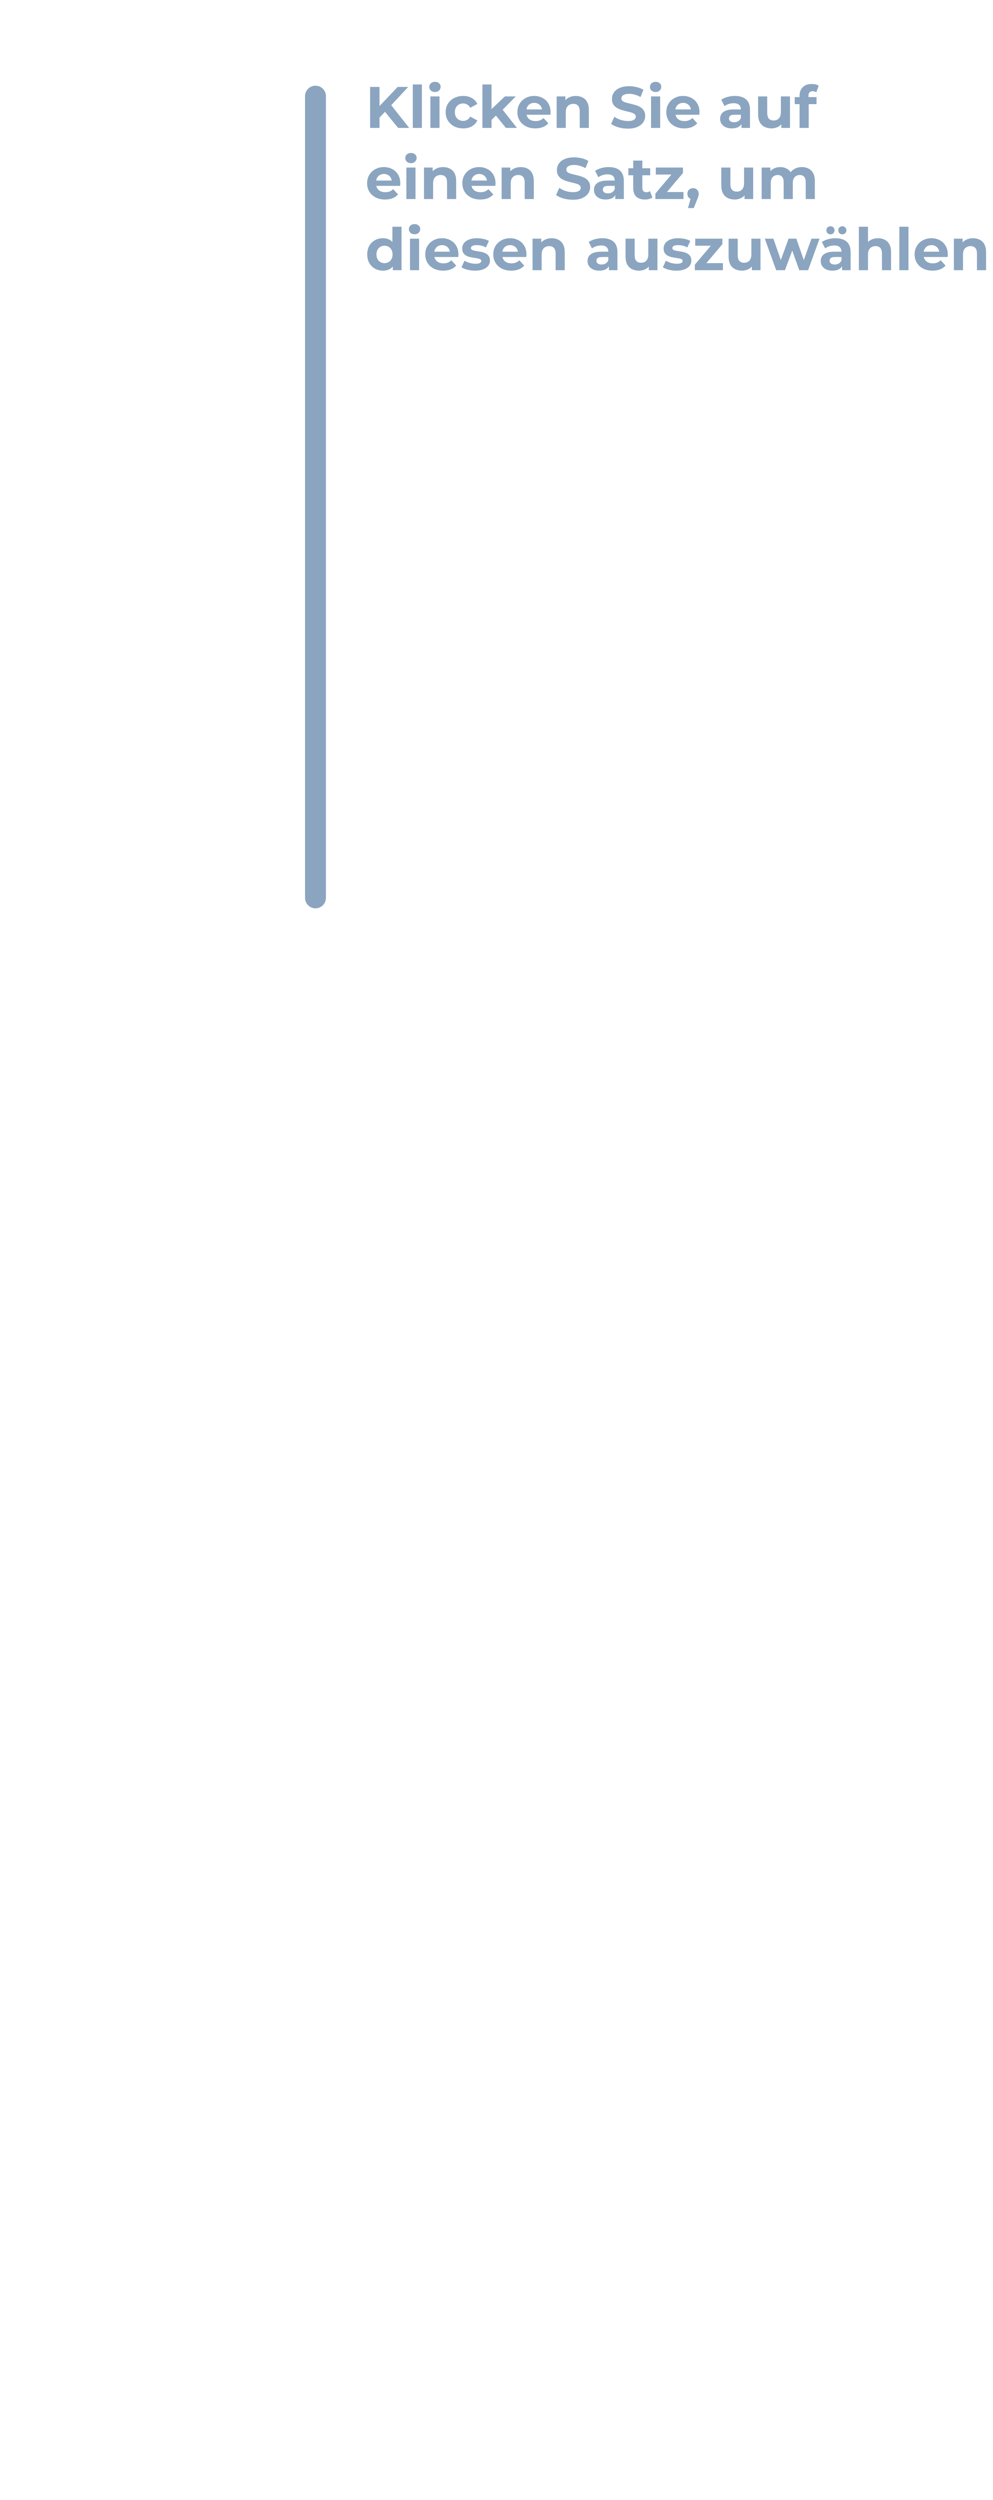<svg width="475" height="1195" viewBox="0 0 475 1195" fill="none" xmlns="http://www.w3.org/2000/svg">
<path d="M150.912 429.142L150.912 45.96" stroke="#8BA5C0" stroke-width="10" stroke-linecap="round"/>
<path d="M181.093 56.664L180.841 51.428L190.221 41.544H195.261L186.805 50.644L184.285 53.332L181.093 56.664ZM177.033 61.144V41.544H181.541V61.144H177.033ZM190.445 61.144L183.473 52.604L186.441 49.384L195.737 61.144H190.445ZM197.452 61.144V40.368H201.82V61.144H197.452ZM205.874 61.144V46.08H210.242V61.144H205.874ZM208.058 43.98C207.255 43.98 206.602 43.746 206.098 43.28C205.594 42.813 205.342 42.234 205.342 41.544C205.342 40.853 205.594 40.274 206.098 39.808C206.602 39.341 207.255 39.108 208.058 39.108C208.861 39.108 209.514 39.332 210.018 39.78C210.522 40.209 210.774 40.769 210.774 41.46C210.774 42.188 210.522 42.794 210.018 43.28C209.533 43.746 208.879 43.98 208.058 43.98ZM221.576 61.368C219.952 61.368 218.505 61.041 217.236 60.388C215.966 59.716 214.968 58.792 214.24 57.616C213.53 56.44 213.176 55.105 213.176 53.612C213.176 52.1 213.53 50.765 214.24 49.608C214.968 48.432 215.966 47.517 217.236 46.864C218.505 46.192 219.952 45.856 221.576 45.856C223.162 45.856 224.544 46.192 225.72 46.864C226.896 47.517 227.764 48.46 228.324 49.692L224.936 51.512C224.544 50.802 224.049 50.28 223.452 49.944C222.873 49.608 222.238 49.44 221.548 49.44C220.801 49.44 220.129 49.608 219.532 49.944C218.934 50.28 218.458 50.756 218.104 51.372C217.768 51.988 217.6 52.734 217.6 53.612C217.6 54.489 217.768 55.236 218.104 55.852C218.458 56.468 218.934 56.944 219.532 57.28C220.129 57.616 220.801 57.784 221.548 57.784C222.238 57.784 222.873 57.625 223.452 57.308C224.049 56.972 224.544 56.44 224.936 55.712L228.324 57.56C227.764 58.773 226.896 59.716 225.72 60.388C224.544 61.041 223.162 61.368 221.576 61.368ZM234.369 58.064L234.481 52.744L241.509 46.08H246.717L239.969 52.94L237.701 54.788L234.369 58.064ZM230.757 61.144V40.368H235.125V61.144H230.757ZM241.985 61.144L236.889 54.816L239.633 51.428L247.277 61.144H241.985ZM256.088 61.368C254.371 61.368 252.859 61.032 251.552 60.36C250.264 59.688 249.266 58.773 248.556 57.616C247.847 56.44 247.492 55.105 247.492 53.612C247.492 52.1 247.838 50.765 248.528 49.608C249.238 48.432 250.199 47.517 251.412 46.864C252.626 46.192 253.998 45.856 255.528 45.856C257.003 45.856 258.328 46.173 259.504 46.808C260.699 47.424 261.642 48.32 262.332 49.496C263.023 50.653 263.368 52.044 263.368 53.668C263.368 53.836 263.359 54.032 263.34 54.256C263.322 54.461 263.303 54.657 263.284 54.844H251.048V52.296H260.988L259.308 53.052C259.308 52.268 259.15 51.586 258.832 51.008C258.515 50.429 258.076 49.981 257.516 49.664C256.956 49.328 256.303 49.16 255.556 49.16C254.81 49.16 254.147 49.328 253.568 49.664C253.008 49.981 252.57 50.438 252.252 51.036C251.935 51.614 251.776 52.305 251.776 53.108V53.78C251.776 54.601 251.954 55.329 252.308 55.964C252.682 56.58 253.195 57.056 253.848 57.392C254.52 57.709 255.304 57.868 256.2 57.868C257.003 57.868 257.703 57.746 258.3 57.504C258.916 57.261 259.476 56.897 259.98 56.412L262.304 58.932C261.614 59.716 260.746 60.322 259.7 60.752C258.655 61.162 257.451 61.368 256.088 61.368ZM275.432 45.856C276.627 45.856 277.691 46.098 278.624 46.584C279.576 47.05 280.323 47.778 280.864 48.768C281.406 49.738 281.676 50.989 281.676 52.52V61.144H277.308V53.192C277.308 51.978 277.038 51.082 276.496 50.504C275.974 49.925 275.227 49.636 274.256 49.636C273.566 49.636 272.94 49.785 272.38 50.084C271.839 50.364 271.41 50.802 271.092 51.4C270.794 51.997 270.644 52.762 270.644 53.696V61.144H266.276V46.08H270.448V50.252L269.664 48.992C270.206 47.984 270.98 47.209 271.988 46.668C272.996 46.126 274.144 45.856 275.432 45.856ZM300.313 61.48C298.745 61.48 297.243 61.274 295.805 60.864C294.368 60.434 293.211 59.884 292.333 59.212L293.873 55.796C294.713 56.393 295.703 56.888 296.841 57.28C297.999 57.653 299.165 57.84 300.341 57.84C301.237 57.84 301.956 57.756 302.497 57.588C303.057 57.401 303.468 57.149 303.729 56.832C303.991 56.514 304.121 56.15 304.121 55.74C304.121 55.217 303.916 54.806 303.505 54.508C303.095 54.19 302.553 53.938 301.881 53.752C301.209 53.546 300.463 53.36 299.641 53.192C298.839 53.005 298.027 52.781 297.205 52.52C296.403 52.258 295.665 51.922 294.993 51.512C294.321 51.101 293.771 50.56 293.341 49.888C292.931 49.216 292.725 48.357 292.725 47.312C292.725 46.192 293.024 45.174 293.621 44.26C294.237 43.326 295.152 42.589 296.365 42.048C297.597 41.488 299.137 41.208 300.985 41.208C302.217 41.208 303.431 41.357 304.625 41.656C305.82 41.936 306.875 42.365 307.789 42.944L306.389 46.388C305.475 45.865 304.56 45.482 303.645 45.24C302.731 44.978 301.835 44.848 300.957 44.848C300.08 44.848 299.361 44.95 298.801 45.156C298.241 45.361 297.84 45.632 297.597 45.968C297.355 46.285 297.233 46.658 297.233 47.088C297.233 47.592 297.439 48.002 297.849 48.32C298.26 48.618 298.801 48.861 299.473 49.048C300.145 49.234 300.883 49.421 301.685 49.608C302.507 49.794 303.319 50.009 304.121 50.252C304.943 50.494 305.689 50.821 306.361 51.232C307.033 51.642 307.575 52.184 307.985 52.856C308.415 53.528 308.629 54.377 308.629 55.404C308.629 56.505 308.321 57.513 307.705 58.428C307.089 59.342 306.165 60.08 304.933 60.64C303.72 61.2 302.18 61.48 300.313 61.48ZM311.421 61.144V46.08H315.789V61.144H311.421ZM313.605 43.98C312.802 43.98 312.149 43.746 311.645 43.28C311.141 42.813 310.889 42.234 310.889 41.544C310.889 40.853 311.141 40.274 311.645 39.808C312.149 39.341 312.802 39.108 313.605 39.108C314.407 39.108 315.061 39.332 315.565 39.78C316.069 40.209 316.321 40.769 316.321 41.46C316.321 42.188 316.069 42.794 315.565 43.28C315.079 43.746 314.426 43.98 313.605 43.98ZM327.319 61.368C325.601 61.368 324.089 61.032 322.783 60.36C321.495 59.688 320.496 58.773 319.787 57.616C319.077 56.44 318.723 55.105 318.723 53.612C318.723 52.1 319.068 50.765 319.759 49.608C320.468 48.432 321.429 47.517 322.643 46.864C323.856 46.192 325.228 45.856 326.759 45.856C328.233 45.856 329.559 46.173 330.735 46.808C331.929 47.424 332.872 48.32 333.563 49.496C334.253 50.653 334.599 52.044 334.599 53.668C334.599 53.836 334.589 54.032 334.571 54.256C334.552 54.461 334.533 54.657 334.515 54.844H322.279V52.296H332.219L330.539 53.052C330.539 52.268 330.38 51.586 330.063 51.008C329.745 50.429 329.307 49.981 328.747 49.664C328.187 49.328 327.533 49.16 326.787 49.16C326.04 49.16 325.377 49.328 324.799 49.664C324.239 49.981 323.8 50.438 323.483 51.036C323.165 51.614 323.007 52.305 323.007 53.108V53.78C323.007 54.601 323.184 55.329 323.539 55.964C323.912 56.58 324.425 57.056 325.079 57.392C325.751 57.709 326.535 57.868 327.431 57.868C328.233 57.868 328.933 57.746 329.531 57.504C330.147 57.261 330.707 56.897 331.211 56.412L333.535 58.932C332.844 59.716 331.976 60.322 330.931 60.752C329.885 61.162 328.681 61.368 327.319 61.368ZM354.676 61.144V58.204L354.396 57.56V52.296C354.396 51.362 354.107 50.634 353.528 50.112C352.968 49.589 352.1 49.328 350.924 49.328C350.122 49.328 349.328 49.458 348.544 49.72C347.779 49.962 347.126 50.298 346.584 50.728L345.016 47.676C345.838 47.097 346.827 46.649 347.984 46.332C349.142 46.014 350.318 45.856 351.512 45.856C353.808 45.856 355.591 46.397 356.86 47.48C358.13 48.562 358.764 50.252 358.764 52.548V61.144H354.676ZM350.084 61.368C348.908 61.368 347.9 61.172 347.06 60.78C346.22 60.369 345.576 59.818 345.128 59.128C344.68 58.437 344.456 57.662 344.456 56.804C344.456 55.908 344.671 55.124 345.1 54.452C345.548 53.78 346.248 53.257 347.2 52.884C348.152 52.492 349.394 52.296 350.924 52.296H354.928V54.844H351.4C350.374 54.844 349.664 55.012 349.272 55.348C348.899 55.684 348.712 56.104 348.712 56.608C348.712 57.168 348.927 57.616 349.356 57.952C349.804 58.269 350.411 58.428 351.176 58.428C351.904 58.428 352.558 58.26 353.136 57.924C353.715 57.569 354.135 57.056 354.396 56.384L355.068 58.4C354.751 59.37 354.172 60.108 353.332 60.612C352.492 61.116 351.41 61.368 350.084 61.368ZM369.074 61.368C367.823 61.368 366.703 61.125 365.714 60.64C364.743 60.154 363.987 59.417 363.446 58.428C362.904 57.42 362.634 56.141 362.634 54.592V46.08H367.002V53.948C367.002 55.198 367.263 56.122 367.786 56.72C368.327 57.298 369.083 57.588 370.054 57.588C370.726 57.588 371.323 57.448 371.846 57.168C372.368 56.869 372.779 56.421 373.078 55.824C373.376 55.208 373.526 54.442 373.526 53.528V46.08H377.894V61.144H373.75V57L374.506 58.204C374.002 59.249 373.255 60.042 372.266 60.584C371.295 61.106 370.231 61.368 369.074 61.368ZM382.472 61.144V45.744C382.472 44.045 382.976 42.692 383.984 41.684C384.992 40.657 386.43 40.144 388.296 40.144C388.931 40.144 389.538 40.209 390.116 40.34C390.714 40.47 391.218 40.676 391.628 40.956L390.48 44.12C390.238 43.952 389.967 43.821 389.668 43.728C389.37 43.634 389.052 43.588 388.716 43.588C388.082 43.588 387.587 43.774 387.232 44.148C386.896 44.502 386.728 45.044 386.728 45.772V47.172L386.84 49.048V61.144H382.472ZM380.148 49.776V46.416H390.592V49.776H380.148ZM184.201 95.368C182.484 95.368 180.972 95.032 179.665 94.36C178.377 93.688 177.379 92.773 176.669 91.616C175.96 90.44 175.605 89.105 175.605 87.612C175.605 86.1 175.951 84.765 176.641 83.608C177.351 82.432 178.312 81.517 179.525 80.864C180.739 80.192 182.111 79.856 183.641 79.856C185.116 79.856 186.441 80.173 187.617 80.808C188.812 81.424 189.755 82.32 190.445 83.496C191.136 84.653 191.481 86.044 191.481 87.668C191.481 87.836 191.472 88.032 191.453 88.256C191.435 88.461 191.416 88.657 191.397 88.844H179.161V86.296H189.101L187.421 87.052C187.421 86.268 187.263 85.586 186.945 85.008C186.628 84.429 186.189 83.981 185.629 83.664C185.069 83.328 184.416 83.16 183.669 83.16C182.923 83.16 182.26 83.328 181.681 83.664C181.121 83.981 180.683 84.438 180.365 85.036C180.048 85.614 179.889 86.305 179.889 87.108V87.78C179.889 88.601 180.067 89.329 180.421 89.964C180.795 90.58 181.308 91.056 181.961 91.392C182.633 91.709 183.417 91.868 184.313 91.868C185.116 91.868 185.816 91.746 186.413 91.504C187.029 91.261 187.589 90.897 188.093 90.412L190.417 92.932C189.727 93.716 188.859 94.322 187.813 94.752C186.768 95.162 185.564 95.368 184.201 95.368ZM194.39 95.144V80.08H198.758V95.144H194.39ZM196.574 77.98C195.771 77.98 195.118 77.746 194.614 77.28C194.11 76.813 193.858 76.234 193.858 75.544C193.858 74.853 194.11 74.274 194.614 73.808C195.118 73.341 195.771 73.108 196.574 73.108C197.376 73.108 198.03 73.332 198.534 73.78C199.038 74.209 199.29 74.769 199.29 75.46C199.29 76.188 199.038 76.794 198.534 77.28C198.048 77.746 197.395 77.98 196.574 77.98ZM211.967 79.856C213.162 79.856 214.226 80.098 215.159 80.584C216.111 81.05 216.858 81.778 217.399 82.768C217.941 83.738 218.211 84.989 218.211 86.52V95.144H213.843V87.192C213.843 85.978 213.573 85.082 213.031 84.504C212.509 83.925 211.762 83.636 210.791 83.636C210.101 83.636 209.475 83.785 208.915 84.084C208.374 84.364 207.945 84.802 207.627 85.4C207.329 85.997 207.179 86.762 207.179 87.696V95.144H202.811V80.08H206.983V84.252L206.199 82.992C206.741 81.984 207.515 81.209 208.523 80.668C209.531 80.126 210.679 79.856 211.967 79.856ZM229.756 95.368C228.039 95.368 226.527 95.032 225.22 94.36C223.932 93.688 222.933 92.773 222.224 91.616C221.515 90.44 221.16 89.105 221.16 87.612C221.16 86.1 221.505 84.765 222.196 83.608C222.905 82.432 223.867 81.517 225.08 80.864C226.293 80.192 227.665 79.856 229.196 79.856C230.671 79.856 231.996 80.173 233.172 80.808C234.367 81.424 235.309 82.32 236 83.496C236.691 84.653 237.036 86.044 237.036 87.668C237.036 87.836 237.027 88.032 237.008 88.256C236.989 88.461 236.971 88.657 236.952 88.844H224.716V86.296H234.656L232.976 87.052C232.976 86.268 232.817 85.586 232.5 85.008C232.183 84.429 231.744 83.981 231.184 83.664C230.624 83.328 229.971 83.16 229.224 83.16C228.477 83.16 227.815 83.328 227.236 83.664C226.676 83.981 226.237 84.438 225.92 85.036C225.603 85.614 225.444 86.305 225.444 87.108V87.78C225.444 88.601 225.621 89.329 225.976 89.964C226.349 90.58 226.863 91.056 227.516 91.392C228.188 91.709 228.972 91.868 229.868 91.868C230.671 91.868 231.371 91.746 231.968 91.504C232.584 91.261 233.144 90.897 233.648 90.412L235.972 92.932C235.281 93.716 234.413 94.322 233.368 94.752C232.323 95.162 231.119 95.368 229.756 95.368ZM249.1 79.856C250.295 79.856 251.359 80.098 252.292 80.584C253.244 81.05 253.991 81.778 254.532 82.768C255.074 83.738 255.344 84.989 255.344 86.52V95.144H250.976V87.192C250.976 85.978 250.706 85.082 250.164 84.504C249.642 83.925 248.895 83.636 247.924 83.636C247.234 83.636 246.608 83.785 246.048 84.084C245.507 84.364 245.078 84.802 244.76 85.4C244.462 85.997 244.312 86.762 244.312 87.696V95.144H239.944V80.08H244.116V84.252L243.332 82.992C243.874 81.984 244.648 81.209 245.656 80.668C246.664 80.126 247.812 79.856 249.1 79.856ZM273.981 95.48C272.413 95.48 270.911 95.274 269.473 94.864C268.036 94.434 266.879 93.884 266.001 93.212L267.541 89.796C268.381 90.393 269.371 90.888 270.509 91.28C271.667 91.653 272.833 91.84 274.009 91.84C274.905 91.84 275.624 91.756 276.165 91.588C276.725 91.401 277.136 91.149 277.397 90.832C277.659 90.514 277.789 90.15 277.789 89.74C277.789 89.217 277.584 88.806 277.173 88.508C276.763 88.19 276.221 87.938 275.549 87.752C274.877 87.546 274.131 87.36 273.309 87.192C272.507 87.005 271.695 86.781 270.873 86.52C270.071 86.258 269.333 85.922 268.661 85.512C267.989 85.101 267.439 84.56 267.009 83.888C266.599 83.216 266.393 82.357 266.393 81.312C266.393 80.192 266.692 79.174 267.289 78.26C267.905 77.326 268.82 76.589 270.033 76.048C271.265 75.488 272.805 75.208 274.653 75.208C275.885 75.208 277.099 75.357 278.293 75.656C279.488 75.936 280.543 76.365 281.457 76.944L280.057 80.388C279.143 79.865 278.228 79.482 277.313 79.24C276.399 78.978 275.503 78.848 274.625 78.848C273.748 78.848 273.029 78.95 272.469 79.156C271.909 79.361 271.508 79.632 271.265 79.968C271.023 80.285 270.901 80.658 270.901 81.088C270.901 81.592 271.107 82.002 271.517 82.32C271.928 82.618 272.469 82.861 273.141 83.048C273.813 83.234 274.551 83.421 275.353 83.608C276.175 83.794 276.987 84.009 277.789 84.252C278.611 84.494 279.357 84.821 280.029 85.232C280.701 85.642 281.243 86.184 281.653 86.856C282.083 87.528 282.297 88.377 282.297 89.404C282.297 90.505 281.989 91.513 281.373 92.428C280.757 93.342 279.833 94.08 278.601 94.64C277.388 95.2 275.848 95.48 273.981 95.48ZM294.329 95.144V92.204L294.049 91.56V86.296C294.049 85.362 293.759 84.634 293.181 84.112C292.621 83.589 291.753 83.328 290.577 83.328C289.774 83.328 288.981 83.458 288.197 83.72C287.431 83.962 286.778 84.298 286.237 84.728L284.669 81.676C285.49 81.097 286.479 80.649 287.637 80.332C288.794 80.014 289.97 79.856 291.165 79.856C293.461 79.856 295.243 80.397 296.513 81.48C297.782 82.562 298.417 84.252 298.417 86.548V95.144H294.329ZM289.737 95.368C288.561 95.368 287.553 95.172 286.713 94.78C285.873 94.369 285.229 93.818 284.781 93.128C284.333 92.437 284.109 91.662 284.109 90.804C284.109 89.908 284.323 89.124 284.753 88.452C285.201 87.78 285.901 87.257 286.853 86.884C287.805 86.492 289.046 86.296 290.577 86.296H294.581V88.844H291.053C290.026 88.844 289.317 89.012 288.925 89.348C288.551 89.684 288.365 90.104 288.365 90.608C288.365 91.168 288.579 91.616 289.009 91.952C289.457 92.269 290.063 92.428 290.829 92.428C291.557 92.428 292.21 92.26 292.789 91.924C293.367 91.569 293.787 91.056 294.049 90.384L294.721 92.4C294.403 93.37 293.825 94.108 292.985 94.612C292.145 95.116 291.062 95.368 289.737 95.368ZM308.53 95.368C306.757 95.368 305.375 94.92 304.386 94.024C303.397 93.109 302.902 91.756 302.902 89.964V76.748H307.27V89.908C307.27 90.542 307.438 91.037 307.774 91.392C308.11 91.728 308.567 91.896 309.146 91.896C309.837 91.896 310.425 91.709 310.91 91.336L312.086 94.416C311.638 94.733 311.097 94.976 310.462 95.144C309.846 95.293 309.202 95.368 308.53 95.368ZM300.578 83.776V80.416H311.022V83.776H300.578ZM313.502 95.144V92.512L322.406 81.984L323.162 83.44H313.698V80.08H326.69V82.712L317.786 93.24L317.002 91.784H326.942V95.144H313.502ZM329.094 99.456L330.942 92.736L331.558 95.256C330.756 95.256 330.093 95.022 329.57 94.556C329.066 94.089 328.814 93.445 328.814 92.624C328.814 91.802 329.076 91.149 329.598 90.664C330.121 90.178 330.765 89.936 331.53 89.936C332.314 89.936 332.958 90.188 333.462 90.692C333.966 91.177 334.218 91.821 334.218 92.624C334.218 92.866 334.2 93.109 334.162 93.352C334.125 93.576 334.05 93.856 333.938 94.192C333.845 94.509 333.686 94.92 333.462 95.424L331.866 99.456H329.094ZM351.464 95.368C350.214 95.368 349.094 95.125 348.104 94.64C347.134 94.154 346.378 93.417 345.836 92.428C345.295 91.42 345.024 90.141 345.024 88.592V80.08H349.392V87.948C349.392 89.198 349.654 90.122 350.176 90.72C350.718 91.298 351.474 91.588 352.444 91.588C353.116 91.588 353.714 91.448 354.236 91.168C354.759 90.869 355.17 90.421 355.468 89.824C355.767 89.208 355.916 88.442 355.916 87.528V80.08H360.284V95.144H356.14V91L356.896 92.204C356.392 93.249 355.646 94.042 354.656 94.584C353.686 95.106 352.622 95.368 351.464 95.368ZM383.623 79.856C384.818 79.856 385.872 80.098 386.787 80.584C387.72 81.05 388.448 81.778 388.971 82.768C389.512 83.738 389.783 84.989 389.783 86.52V95.144H385.415V87.192C385.415 85.978 385.163 85.082 384.659 84.504C384.155 83.925 383.446 83.636 382.531 83.636C381.896 83.636 381.327 83.785 380.823 84.084C380.319 84.364 379.927 84.793 379.647 85.372C379.367 85.95 379.227 86.688 379.227 87.584V95.144H374.859V87.192C374.859 85.978 374.607 85.082 374.103 84.504C373.618 83.925 372.918 83.636 372.003 83.636C371.368 83.636 370.799 83.785 370.295 84.084C369.791 84.364 369.399 84.793 369.119 85.372C368.839 85.95 368.699 86.688 368.699 87.584V95.144H364.331V80.08H368.503V84.196L367.719 82.992C368.242 81.965 368.979 81.19 369.931 80.668C370.902 80.126 372.003 79.856 373.235 79.856C374.616 79.856 375.82 80.21 376.847 80.92C377.892 81.61 378.583 82.674 378.919 84.112L377.379 83.692C377.883 82.516 378.686 81.582 379.787 80.892C380.907 80.201 382.186 79.856 383.623 79.856ZM183.193 129.368C181.775 129.368 180.496 129.05 179.357 128.416C178.219 127.762 177.313 126.857 176.641 125.7C175.988 124.542 175.661 123.18 175.661 121.612C175.661 120.025 175.988 118.653 176.641 117.496C177.313 116.338 178.219 115.442 179.357 114.808C180.496 114.173 181.775 113.856 183.193 113.856C184.463 113.856 185.573 114.136 186.525 114.696C187.477 115.256 188.215 116.105 188.737 117.244C189.26 118.382 189.521 119.838 189.521 121.612C189.521 123.366 189.269 124.822 188.765 125.98C188.261 127.118 187.533 127.968 186.581 128.528C185.648 129.088 184.519 129.368 183.193 129.368ZM183.949 125.784C184.659 125.784 185.303 125.616 185.881 125.28C186.46 124.944 186.917 124.468 187.253 123.852C187.608 123.217 187.785 122.47 187.785 121.612C187.785 120.734 187.608 119.988 187.253 119.372C186.917 118.756 186.46 118.28 185.881 117.944C185.303 117.608 184.659 117.44 183.949 117.44C183.221 117.44 182.568 117.608 181.989 117.944C181.411 118.28 180.944 118.756 180.589 119.372C180.253 119.988 180.085 120.734 180.085 121.612C180.085 122.47 180.253 123.217 180.589 123.852C180.944 124.468 181.411 124.944 181.989 125.28C182.568 125.616 183.221 125.784 183.949 125.784ZM187.897 129.144V126.064L187.981 121.584L187.701 117.132V108.368H192.069V129.144H187.897ZM196.112 129.144V114.08H200.48V129.144H196.112ZM198.296 111.98C197.494 111.98 196.84 111.746 196.336 111.28C195.832 110.813 195.58 110.234 195.58 109.544C195.58 108.853 195.832 108.274 196.336 107.808C196.84 107.341 197.494 107.108 198.296 107.108C199.099 107.108 199.752 107.332 200.256 107.78C200.76 108.209 201.012 108.769 201.012 109.46C201.012 110.188 200.76 110.794 200.256 111.28C199.771 111.746 199.118 111.98 198.296 111.98ZM212.01 129.368C210.293 129.368 208.781 129.032 207.474 128.36C206.186 127.688 205.187 126.773 204.478 125.616C203.769 124.44 203.414 123.105 203.414 121.612C203.414 120.1 203.759 118.765 204.45 117.608C205.159 116.432 206.121 115.517 207.334 114.864C208.547 114.192 209.919 113.856 211.45 113.856C212.925 113.856 214.25 114.173 215.426 114.808C216.621 115.424 217.563 116.32 218.254 117.496C218.945 118.653 219.29 120.044 219.29 121.668C219.29 121.836 219.281 122.032 219.262 122.256C219.243 122.461 219.225 122.657 219.206 122.844H206.97V120.296H216.91L215.23 121.052C215.23 120.268 215.071 119.586 214.754 119.008C214.437 118.429 213.998 117.981 213.438 117.664C212.878 117.328 212.225 117.16 211.478 117.16C210.731 117.16 210.069 117.328 209.49 117.664C208.93 117.981 208.491 118.438 208.174 119.036C207.857 119.614 207.698 120.305 207.698 121.108V121.78C207.698 122.601 207.875 123.329 208.23 123.964C208.603 124.58 209.117 125.056 209.77 125.392C210.442 125.709 211.226 125.868 212.122 125.868C212.925 125.868 213.625 125.746 214.222 125.504C214.838 125.261 215.398 124.897 215.902 124.412L218.226 126.932C217.535 127.716 216.667 128.322 215.622 128.752C214.577 129.162 213.373 129.368 212.01 129.368ZM227.266 129.368C225.978 129.368 224.737 129.218 223.542 128.92C222.366 128.602 221.433 128.21 220.742 127.744L222.198 124.608C222.889 125.037 223.701 125.392 224.634 125.672C225.586 125.933 226.519 126.064 227.434 126.064C228.442 126.064 229.151 125.942 229.562 125.7C229.991 125.457 230.206 125.121 230.206 124.692C230.206 124.337 230.038 124.076 229.702 123.908C229.385 123.721 228.955 123.581 228.414 123.488C227.873 123.394 227.275 123.301 226.622 123.208C225.987 123.114 225.343 122.993 224.69 122.844C224.037 122.676 223.439 122.433 222.898 122.116C222.357 121.798 221.918 121.369 221.582 120.828C221.265 120.286 221.106 119.586 221.106 118.728C221.106 117.776 221.377 116.936 221.918 116.208C222.478 115.48 223.281 114.91 224.326 114.5C225.371 114.07 226.622 113.856 228.078 113.856C229.105 113.856 230.15 113.968 231.214 114.192C232.278 114.416 233.165 114.742 233.874 115.172L232.418 118.28C231.69 117.85 230.953 117.561 230.206 117.412C229.478 117.244 228.769 117.16 228.078 117.16C227.107 117.16 226.398 117.29 225.95 117.552C225.502 117.813 225.278 118.149 225.278 118.56C225.278 118.933 225.437 119.213 225.754 119.4C226.09 119.586 226.529 119.736 227.07 119.848C227.611 119.96 228.199 120.062 228.834 120.156C229.487 120.23 230.141 120.352 230.794 120.52C231.447 120.688 232.035 120.93 232.558 121.248C233.099 121.546 233.538 121.966 233.874 122.508C234.21 123.03 234.378 123.721 234.378 124.58C234.378 125.513 234.098 126.344 233.538 127.072C232.978 127.781 232.166 128.341 231.102 128.752C230.057 129.162 228.778 129.368 227.266 129.368ZM244.549 129.368C242.832 129.368 241.32 129.032 240.013 128.36C238.725 127.688 237.726 126.773 237.017 125.616C236.308 124.44 235.953 123.105 235.953 121.612C235.953 120.1 236.298 118.765 236.989 117.608C237.698 116.432 238.66 115.517 239.873 114.864C241.086 114.192 242.458 113.856 243.989 113.856C245.464 113.856 246.789 114.173 247.965 114.808C249.16 115.424 250.102 116.32 250.793 117.496C251.484 118.653 251.829 120.044 251.829 121.668C251.829 121.836 251.82 122.032 251.801 122.256C251.782 122.461 251.764 122.657 251.745 122.844H239.509V120.296H249.449L247.769 121.052C247.769 120.268 247.61 119.586 247.293 119.008C246.976 118.429 246.537 117.981 245.977 117.664C245.417 117.328 244.764 117.16 244.017 117.16C243.27 117.16 242.608 117.328 242.029 117.664C241.469 117.981 241.03 118.438 240.713 119.036C240.396 119.614 240.237 120.305 240.237 121.108V121.78C240.237 122.601 240.414 123.329 240.769 123.964C241.142 124.58 241.656 125.056 242.309 125.392C242.981 125.709 243.765 125.868 244.661 125.868C245.464 125.868 246.164 125.746 246.761 125.504C247.377 125.261 247.937 124.897 248.441 124.412L250.765 126.932C250.074 127.716 249.206 128.322 248.161 128.752C247.116 129.162 245.912 129.368 244.549 129.368ZM263.893 113.856C265.088 113.856 266.152 114.098 267.085 114.584C268.037 115.05 268.784 115.778 269.325 116.768C269.867 117.738 270.137 118.989 270.137 120.52V129.144H265.769V121.192C265.769 119.978 265.499 119.082 264.957 118.504C264.435 117.925 263.688 117.636 262.717 117.636C262.027 117.636 261.401 117.785 260.841 118.084C260.3 118.364 259.871 118.802 259.553 119.4C259.255 119.997 259.105 120.762 259.105 121.696V129.144H254.737V114.08H258.909V118.252L258.125 116.992C258.667 115.984 259.441 115.209 260.449 114.668C261.457 114.126 262.605 113.856 263.893 113.856ZM291.266 129.144V126.204L290.986 125.56V120.296C290.986 119.362 290.697 118.634 290.118 118.112C289.558 117.589 288.69 117.328 287.514 117.328C286.712 117.328 285.918 117.458 285.134 117.72C284.369 117.962 283.716 118.298 283.174 118.728L281.606 115.676C282.428 115.097 283.417 114.649 284.574 114.332C285.732 114.014 286.908 113.856 288.102 113.856C290.398 113.856 292.181 114.397 293.45 115.48C294.72 116.562 295.354 118.252 295.354 120.548V129.144H291.266ZM286.674 129.368C285.498 129.368 284.49 129.172 283.65 128.78C282.81 128.369 282.166 127.818 281.718 127.128C281.27 126.437 281.046 125.662 281.046 124.804C281.046 123.908 281.261 123.124 281.69 122.452C282.138 121.78 282.838 121.257 283.79 120.884C284.742 120.492 285.984 120.296 287.514 120.296H291.518V122.844H287.99C286.964 122.844 286.254 123.012 285.862 123.348C285.489 123.684 285.302 124.104 285.302 124.608C285.302 125.168 285.517 125.616 285.946 125.952C286.394 126.269 287.001 126.428 287.766 126.428C288.494 126.428 289.148 126.26 289.726 125.924C290.305 125.569 290.725 125.056 290.986 124.384L291.658 126.4C291.341 127.37 290.762 128.108 289.922 128.612C289.082 129.116 288 129.368 286.674 129.368ZM305.664 129.368C304.413 129.368 303.293 129.125 302.304 128.64C301.333 128.154 300.577 127.417 300.036 126.428C299.494 125.42 299.224 124.141 299.224 122.592V114.08H303.592V121.948C303.592 123.198 303.853 124.122 304.376 124.72C304.917 125.298 305.673 125.588 306.644 125.588C307.316 125.588 307.913 125.448 308.436 125.168C308.958 124.869 309.369 124.421 309.668 123.824C309.966 123.208 310.116 122.442 310.116 121.528V114.08H314.484V129.144H310.34V125L311.096 126.204C310.592 127.249 309.845 128.042 308.856 128.584C307.885 129.106 306.821 129.368 305.664 129.368ZM323.598 129.368C322.31 129.368 321.069 129.218 319.874 128.92C318.698 128.602 317.765 128.21 317.074 127.744L318.53 124.608C319.221 125.037 320.033 125.392 320.966 125.672C321.918 125.933 322.851 126.064 323.766 126.064C324.774 126.064 325.483 125.942 325.894 125.7C326.323 125.457 326.538 125.121 326.538 124.692C326.538 124.337 326.37 124.076 326.034 123.908C325.717 123.721 325.287 123.581 324.746 123.488C324.205 123.394 323.607 123.301 322.954 123.208C322.319 123.114 321.675 122.993 321.022 122.844C320.369 122.676 319.771 122.433 319.23 122.116C318.689 121.798 318.25 121.369 317.914 120.828C317.597 120.286 317.438 119.586 317.438 118.728C317.438 117.776 317.709 116.936 318.25 116.208C318.81 115.48 319.613 114.91 320.658 114.5C321.703 114.07 322.954 113.856 324.41 113.856C325.437 113.856 326.482 113.968 327.546 114.192C328.61 114.416 329.497 114.742 330.206 115.172L328.75 118.28C328.022 117.85 327.285 117.561 326.538 117.412C325.81 117.244 325.101 117.16 324.41 117.16C323.439 117.16 322.73 117.29 322.282 117.552C321.834 117.813 321.61 118.149 321.61 118.56C321.61 118.933 321.769 119.213 322.086 119.4C322.422 119.586 322.861 119.736 323.402 119.848C323.943 119.96 324.531 120.062 325.166 120.156C325.819 120.23 326.473 120.352 327.126 120.52C327.779 120.688 328.367 120.93 328.89 121.248C329.431 121.546 329.87 121.966 330.206 122.508C330.542 123.03 330.71 123.721 330.71 124.58C330.71 125.513 330.43 126.344 329.87 127.072C329.31 127.781 328.498 128.341 327.434 128.752C326.389 129.162 325.11 129.368 323.598 129.368ZM332.369 129.144V126.512L341.273 115.984L342.029 117.44H332.565V114.08H345.557V116.712L336.653 127.24L335.869 125.784H345.809V129.144H332.369ZM354.964 129.368C353.714 129.368 352.594 129.125 351.604 128.64C350.634 128.154 349.878 127.417 349.336 126.428C348.795 125.42 348.524 124.141 348.524 122.592V114.08H352.892V121.948C352.892 123.198 353.154 124.122 353.676 124.72C354.218 125.298 354.974 125.588 355.944 125.588C356.616 125.588 357.214 125.448 357.736 125.168C358.259 124.869 358.67 124.421 358.968 123.824C359.267 123.208 359.416 122.442 359.416 121.528V114.08H363.784V129.144H359.64V125L360.396 126.204C359.892 127.249 359.146 128.042 358.156 128.584C357.186 129.106 356.122 129.368 354.964 129.368ZM371.275 129.144L365.843 114.08H369.959L374.467 127.044H372.507L377.211 114.08H380.907L385.471 127.044H383.511L388.159 114.08H392.023L386.563 129.144H382.335L378.331 118.028H379.619L375.475 129.144H371.275ZM402.801 129.144V126.204L402.521 125.56V120.296C402.521 119.362 402.232 118.634 401.653 118.112C401.093 117.589 400.225 117.328 399.049 117.328C398.247 117.328 397.453 117.458 396.669 117.72C395.904 117.962 395.251 118.298 394.709 118.728L393.141 115.676C393.963 115.097 394.952 114.649 396.109 114.332C397.267 114.014 398.443 113.856 399.637 113.856C401.933 113.856 403.716 114.397 404.985 115.48C406.255 116.562 406.889 118.252 406.889 120.548V129.144H402.801ZM398.209 129.368C397.033 129.368 396.025 129.172 395.185 128.78C394.345 128.369 393.701 127.818 393.253 127.128C392.805 126.437 392.581 125.662 392.581 124.804C392.581 123.908 392.796 123.124 393.225 122.452C393.673 121.78 394.373 121.257 395.325 120.884C396.277 120.492 397.519 120.296 399.049 120.296H403.053V122.844H399.525C398.499 122.844 397.789 123.012 397.397 123.348C397.024 123.684 396.837 124.104 396.837 124.608C396.837 125.168 397.052 125.616 397.481 125.952C397.929 126.269 398.536 126.428 399.301 126.428C400.029 126.428 400.683 126.26 401.261 125.924C401.84 125.569 402.26 125.056 402.521 124.384L403.193 126.4C402.876 127.37 402.297 128.108 401.457 128.612C400.617 129.116 399.535 129.368 398.209 129.368ZM402.913 112.008C402.372 112.008 401.915 111.83 401.541 111.476C401.168 111.121 400.981 110.654 400.981 110.076C400.981 109.497 401.168 109.03 401.541 108.676C401.915 108.321 402.372 108.144 402.913 108.144C403.455 108.144 403.912 108.321 404.285 108.676C404.677 109.03 404.873 109.497 404.873 110.076C404.873 110.654 404.677 111.121 404.285 111.476C403.912 111.83 403.455 112.008 402.913 112.008ZM397.257 112.008C396.716 112.008 396.249 111.83 395.857 111.476C395.484 111.121 395.297 110.654 395.297 110.076C395.297 109.497 395.484 109.03 395.857 108.676C396.249 108.321 396.716 108.144 397.257 108.144C397.799 108.144 398.256 108.321 398.629 108.676C399.003 109.03 399.189 109.497 399.189 110.076C399.189 110.654 399.003 111.121 398.629 111.476C398.256 111.83 397.799 112.008 397.257 112.008ZM419.999 113.856C421.193 113.856 422.257 114.098 423.191 114.584C424.143 115.05 424.889 115.778 425.431 116.768C425.972 117.738 426.243 118.989 426.243 120.52V129.144H421.875V121.192C421.875 119.978 421.604 119.082 421.063 118.504C420.54 117.925 419.793 117.636 418.823 117.636C418.132 117.636 417.507 117.785 416.947 118.084C416.405 118.364 415.976 118.802 415.659 119.4C415.36 119.997 415.211 120.762 415.211 121.696V129.144H410.843V108.368H415.211V118.252L414.231 116.992C414.772 115.984 415.547 115.209 416.555 114.668C417.563 114.126 418.711 113.856 419.999 113.856ZM430.202 129.144V108.368H434.57V129.144H430.202ZM446.1 129.368C444.383 129.368 442.871 129.032 441.564 128.36C440.276 127.688 439.277 126.773 438.568 125.616C437.859 124.44 437.504 123.105 437.504 121.612C437.504 120.1 437.849 118.765 438.54 117.608C439.249 116.432 440.211 115.517 441.424 114.864C442.637 114.192 444.009 113.856 445.54 113.856C447.015 113.856 448.34 114.173 449.516 114.808C450.711 115.424 451.653 116.32 452.344 117.496C453.035 118.653 453.38 120.044 453.38 121.668C453.38 121.836 453.371 122.032 453.352 122.256C453.333 122.461 453.315 122.657 453.296 122.844H441.06V120.296H451L449.32 121.052C449.32 120.268 449.161 119.586 448.844 119.008C448.527 118.429 448.088 117.981 447.528 117.664C446.968 117.328 446.315 117.16 445.568 117.16C444.821 117.16 444.159 117.328 443.58 117.664C443.02 117.981 442.581 118.438 442.264 119.036C441.947 119.614 441.788 120.305 441.788 121.108V121.78C441.788 122.601 441.965 123.329 442.32 123.964C442.693 124.58 443.207 125.056 443.86 125.392C444.532 125.709 445.316 125.868 446.212 125.868C447.015 125.868 447.715 125.746 448.312 125.504C448.928 125.261 449.488 124.897 449.992 124.412L452.316 126.932C451.625 127.716 450.757 128.322 449.712 128.752C448.667 129.162 447.463 129.368 446.1 129.368ZM465.444 113.856C466.639 113.856 467.703 114.098 468.636 114.584C469.588 115.05 470.335 115.778 470.876 116.768C471.417 117.738 471.688 118.989 471.688 120.52V129.144H467.32V121.192C467.32 119.978 467.049 119.082 466.508 118.504C465.985 117.925 465.239 117.636 464.268 117.636C463.577 117.636 462.952 117.785 462.392 118.084C461.851 118.364 461.421 118.802 461.104 119.4C460.805 119.997 460.656 120.762 460.656 121.696V129.144H456.288V114.08H460.46V118.252L459.676 116.992C460.217 115.984 460.992 115.209 462 114.668C463.008 114.126 464.156 113.856 465.444 113.856Z" fill="#8BA5C0"/>
</svg>
